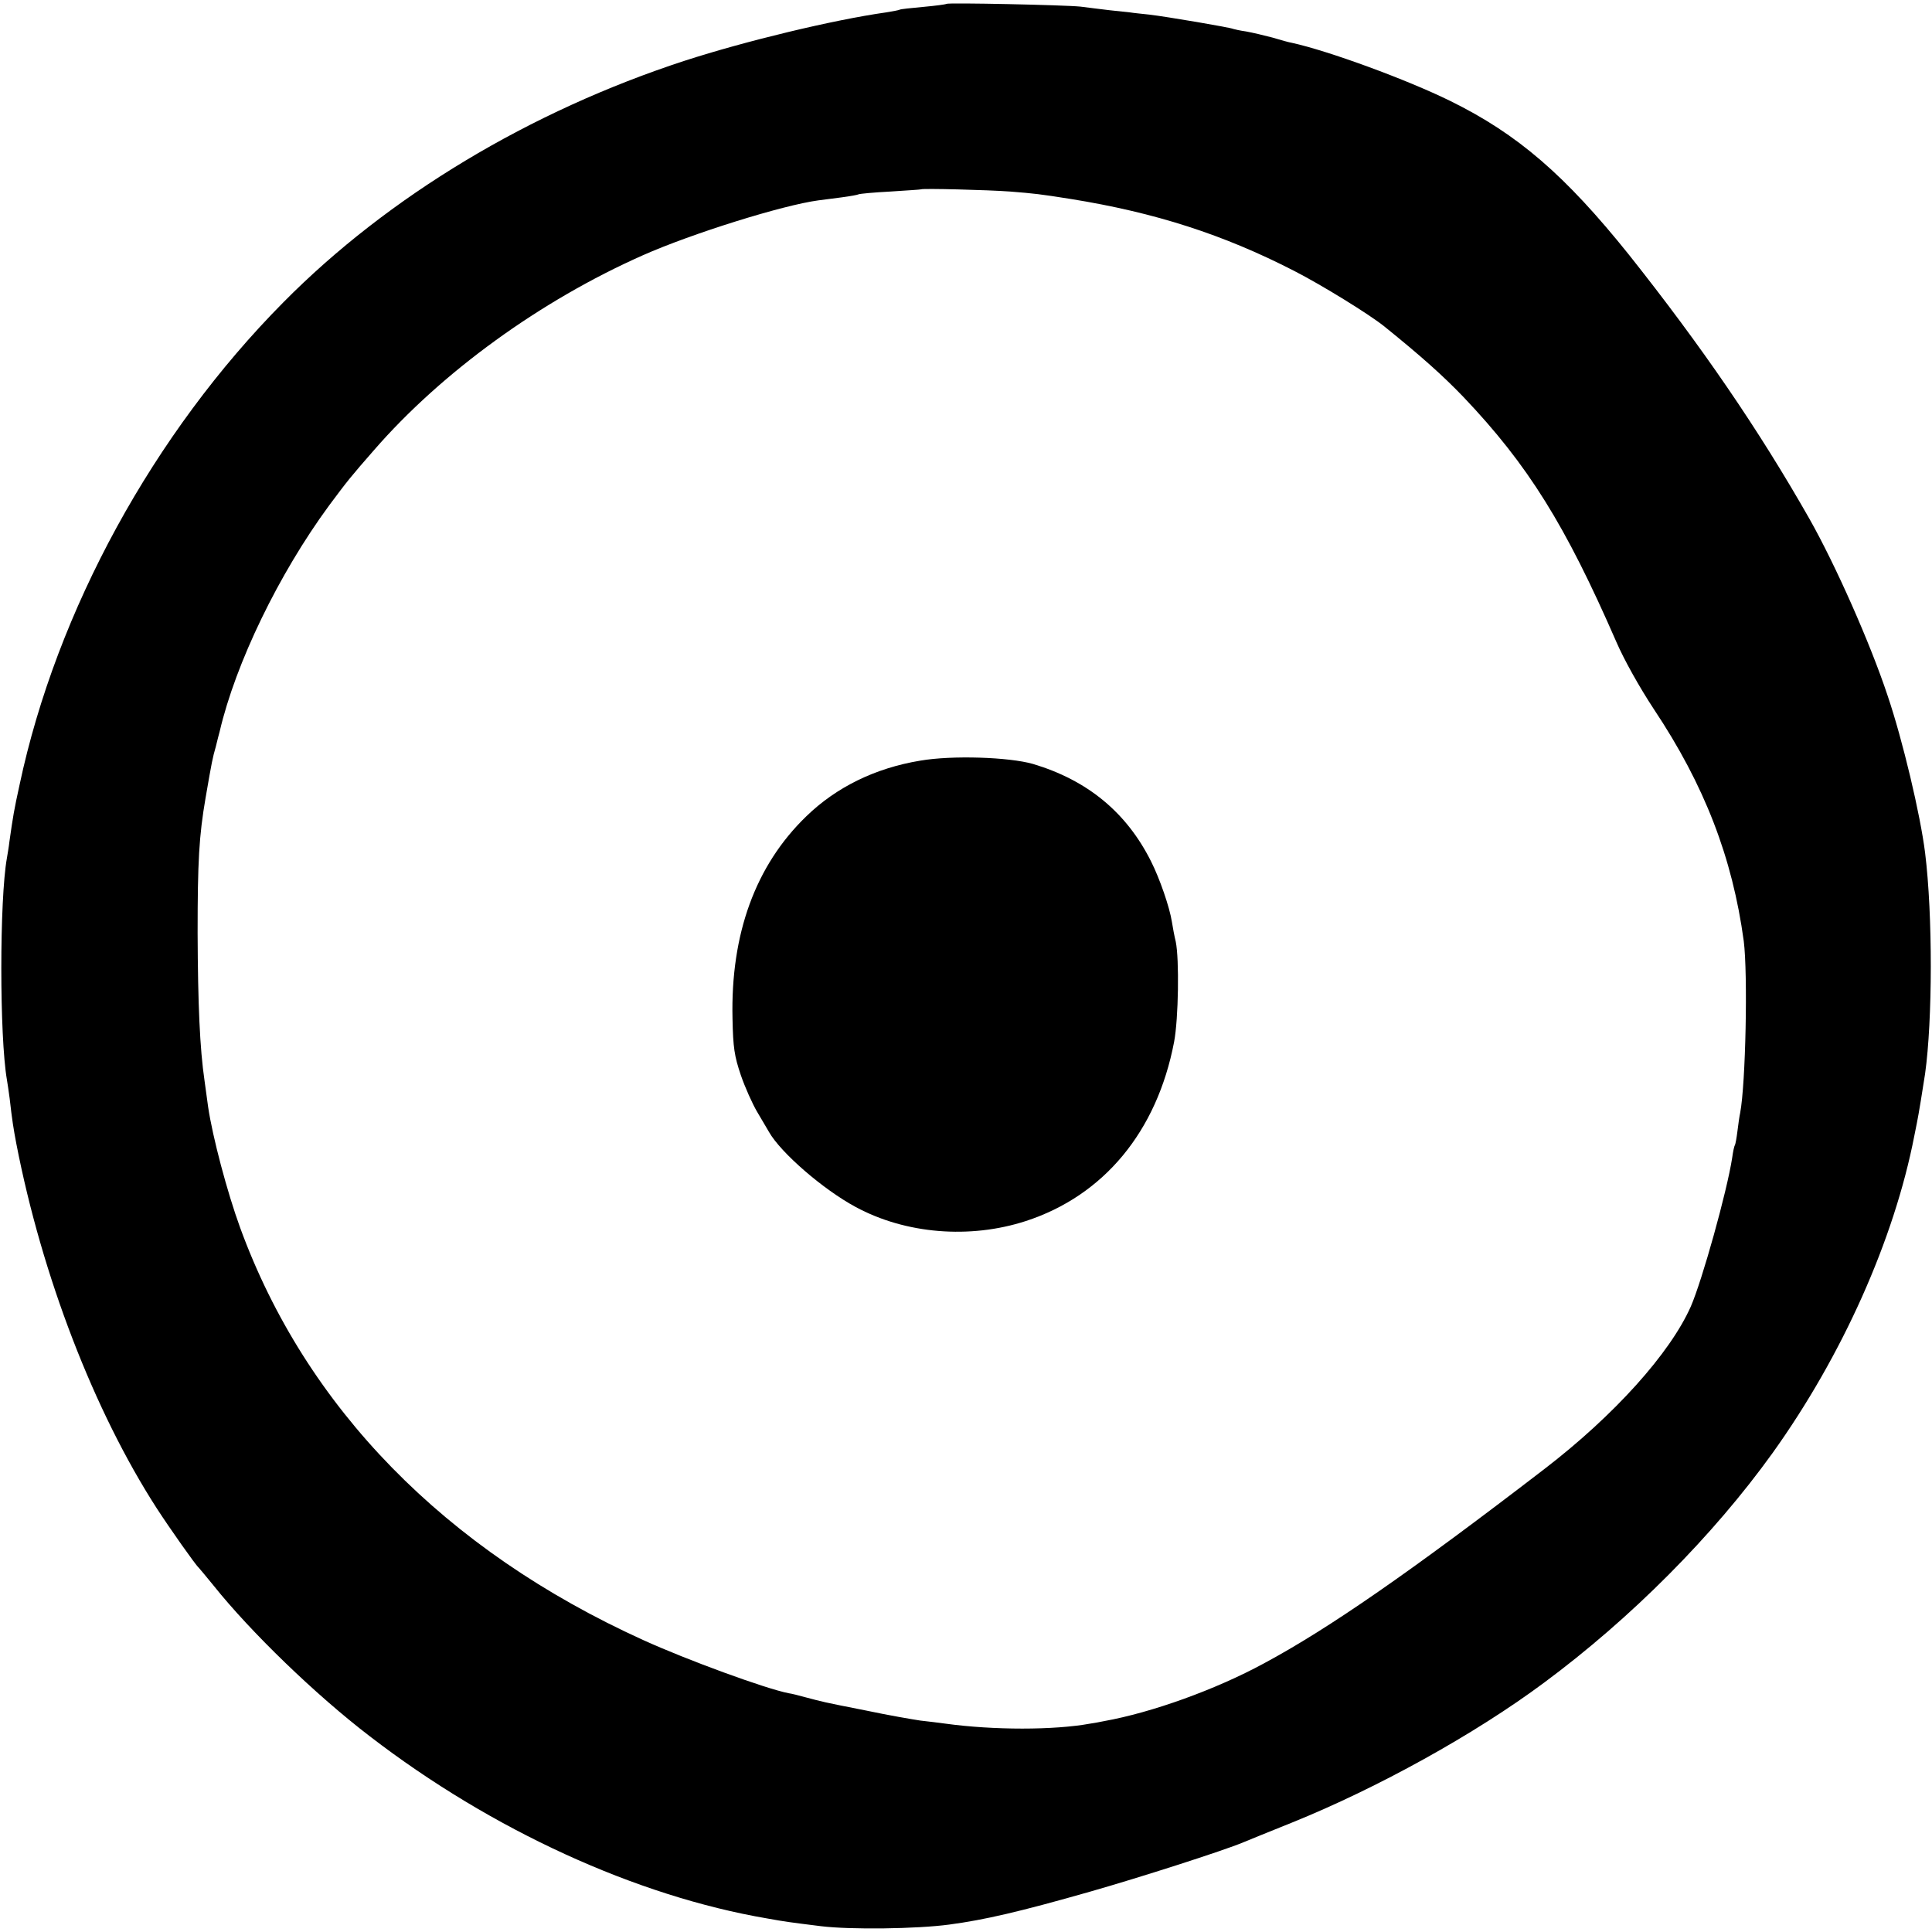 <?xml version="1.0" standalone="no"?>
<!DOCTYPE svg PUBLIC "-//W3C//DTD SVG 20010904//EN"
 "http://www.w3.org/TR/2001/REC-SVG-20010904/DTD/svg10.dtd">
<svg version="1.0" xmlns="http://www.w3.org/2000/svg"
 width="700pt" height="700pt" viewBox="0 0 700 700"
 preserveAspectRatio="xMidYMid meet">
<g transform="translate(0,700) scale(0.1,-0.1)"
fill="#000000" stroke="none">
<path d="M3429 6986 c-2 -2 -40 -7 -84 -11 -44 -4 -82 -8 -85 -10 -3 -2 -26
-6 -50 -10 -191 -27 -510 -104 -729 -175 -561 -183 -1074 -491 -1454 -875
-470 -474 -822 -1117 -956 -1748 -20 -91 -24 -115 -37 -207 -2 -19 -7 -46 -9
-59 -27 -151 -27 -646 0 -803 2 -13 7 -43 10 -68 9 -80 14 -110 24 -163 93
-480 282 -970 509 -1322 46 -71 141 -206 152 -215 3 -3 27 -32 54 -65 135
-169 370 -396 566 -546 442 -340 965 -579 1440 -660 67 -12 75 -13 195 -28
106 -13 347 -10 465 6 127 17 253 46 509 119 179 51 485 149 556 179 17 7 95
39 175 71 312 126 664 321 914 507 316 234 613 533 828 832 253 353 441 774
514 1150 2 11 6 31 9 45 6 28 22 127 30 180 27 193 28 574 0 800 -17 137 -81
408 -136 570 -63 190 -189 474 -283 640 -184 324 -392 627 -654 957 -231 288
-403 437 -647 557 -156 77 -442 182 -575 211 -8 1 -40 10 -70 19 -30 8 -73 18
-95 22 -22 3 -43 8 -46 9 -8 5 -244 45 -304 52 -27 3 -59 6 -70 8 -11 1 -45 5
-75 8 -30 4 -77 9 -105 13 -57 6 -481 15 -486 10z m231 -680 c87 -7 107 -9
220 -27 305 -49 553 -129 808 -260 100 -51 275 -159 328 -202 135 -109 213
-179 286 -255 235 -247 370 -465 554 -887 28 -65 84 -165 136 -244 184 -276
285 -539 326 -841 15 -119 7 -516 -13 -622 -3 -13 -7 -43 -10 -67 -3 -24 -7
-46 -9 -50 -3 -4 -7 -24 -10 -46 -19 -123 -109 -445 -150 -539 -75 -169 -277
-394 -531 -589 -483 -371 -781 -578 -1016 -704 -175 -95 -406 -178 -579 -209
-14 -3 -36 -7 -50 -9 -131 -24 -351 -24 -525 0 -22 3 -62 8 -90 11 -27 4 -115
19 -195 36 -163 32 -159 32 -220 48 -25 7 -53 14 -62 15 -83 16 -370 121 -528
193 -718 326 -1222 842 -1460 1494 -47 129 -100 329 -116 438 -2 14 -8 57 -13
95 -17 116 -24 276 -25 535 0 258 5 351 29 490 23 133 25 143 37 185 5 22 12
47 14 55 58 248 214 570 396 818 67 90 79 105 163 201 246 283 604 542 974
706 178 79 508 182 636 199 17 2 55 7 85 11 30 4 58 9 61 11 4 2 56 7 115 10
60 4 110 7 111 8 5 4 242 -2 323 -8z"/>
<path d="M3334 4244 c-163 -27 -304 -96 -413 -202 -184 -178 -274 -426 -267
-732 2 -106 7 -137 30 -205 15 -44 42 -104 59 -133 18 -30 37 -63 43 -73 43
-76 197 -209 314 -272 181 -98 414 -117 617 -51 282 92 475 324 537 649 16 85
19 300 6 363 -5 20 -11 53 -14 72 -8 52 -44 157 -76 220 -89 177 -230 293
-427 352 -87 25 -293 32 -409 12z"/>
</g>
</svg>
